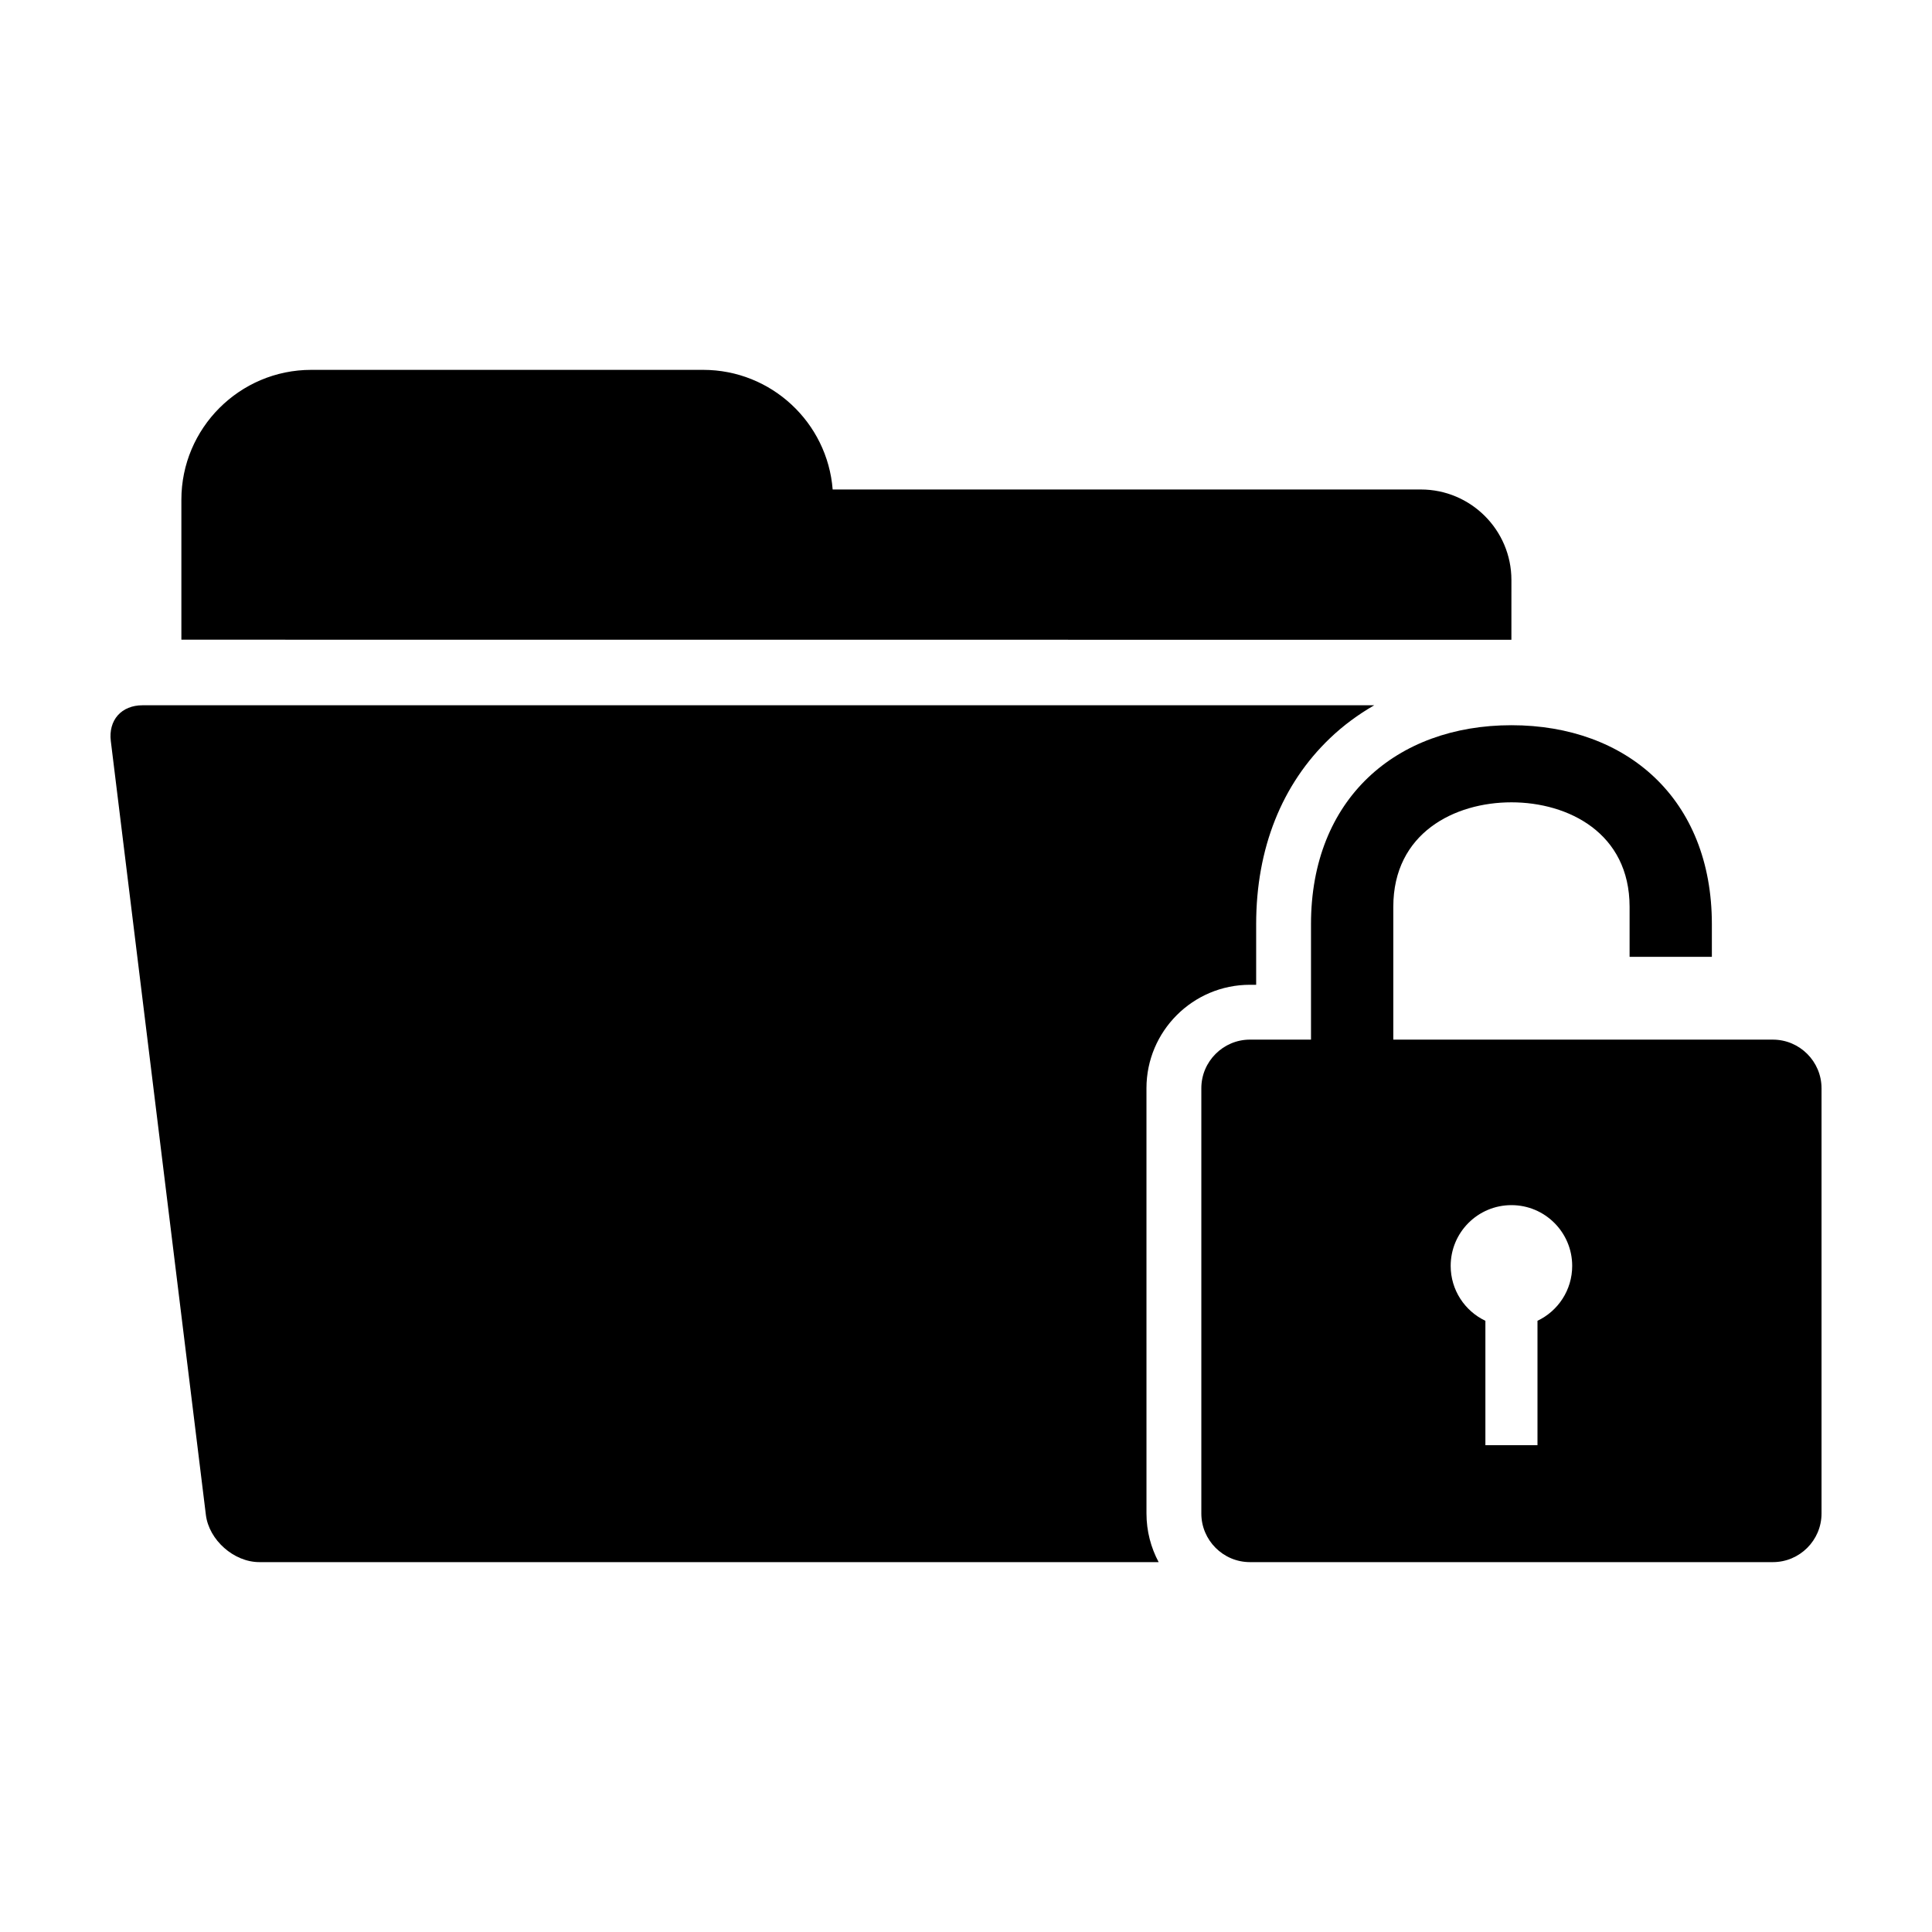 <?xml version="1.0" encoding="UTF-8"?>
<!-- Uploaded to: SVG Repo, www.svgrepo.com, Generator: SVG Repo Mixer Tools -->
<svg fill="#000000" width="800px" height="800px" version="1.1" viewBox="144 144 512 512" xmlns="http://www.w3.org/2000/svg">
 <g>
  <path d="m613.84 419.51h-100.6v-35.191c0-19.566 16.223-27.695 31.309-27.695 15.062 0 31.309 8.125 31.309 27.695v13.25h21.805v-8.66c0-33.207-22.57-52.719-53.113-52.719-30.547 0-53.121 19.512-53.121 52.715v30.605h-16.184c-7.082 0-12.879 5.793-12.879 12.879v112.71c0 7.082 5.789 12.879 12.879 12.879h138.6c7.082 0 12.879-5.789 12.879-12.879v-112.71c-0.008-7.082-5.793-12.875-12.883-12.875zm-62.391 74.512v32.965h-13.805v-32.961c-5.438-2.586-9.199-8.125-9.199-14.551 0-8.898 7.211-16.102 16.105-16.102 8.883 0 16.098 7.211 16.098 16.102 0 6.426-3.758 11.965-9.199 14.547z"/>
  <path d="m544.54 297.7c0-13.227-10.766-23.98-23.996-23.98h-155.88c-1.387-17.719-16.246-31.703-34.316-31.703h-103.86c-18.977 0-34.422 15.438-34.422 34.422v37.086l352.47 0.023 0.004-15.848z"/>
  <path d="m475.24 404.98h1.656v-16.07c0-20.031 6.781-37.082 19.602-49.312 3.496-3.344 7.43-6.238 11.684-8.691h-326.45c-2.68 0-4.996 0.945-6.519 2.66-1.516 1.719-2.176 4.133-1.848 6.805l25.195 205.09c0.816 6.664 7.43 12.516 14.152 12.516h238.34c-2.051-3.844-3.223-8.227-3.223-12.879l-0.004-112.71c-0.004-15.109 12.297-27.41 27.406-27.41z"/>
 </g>
</svg>